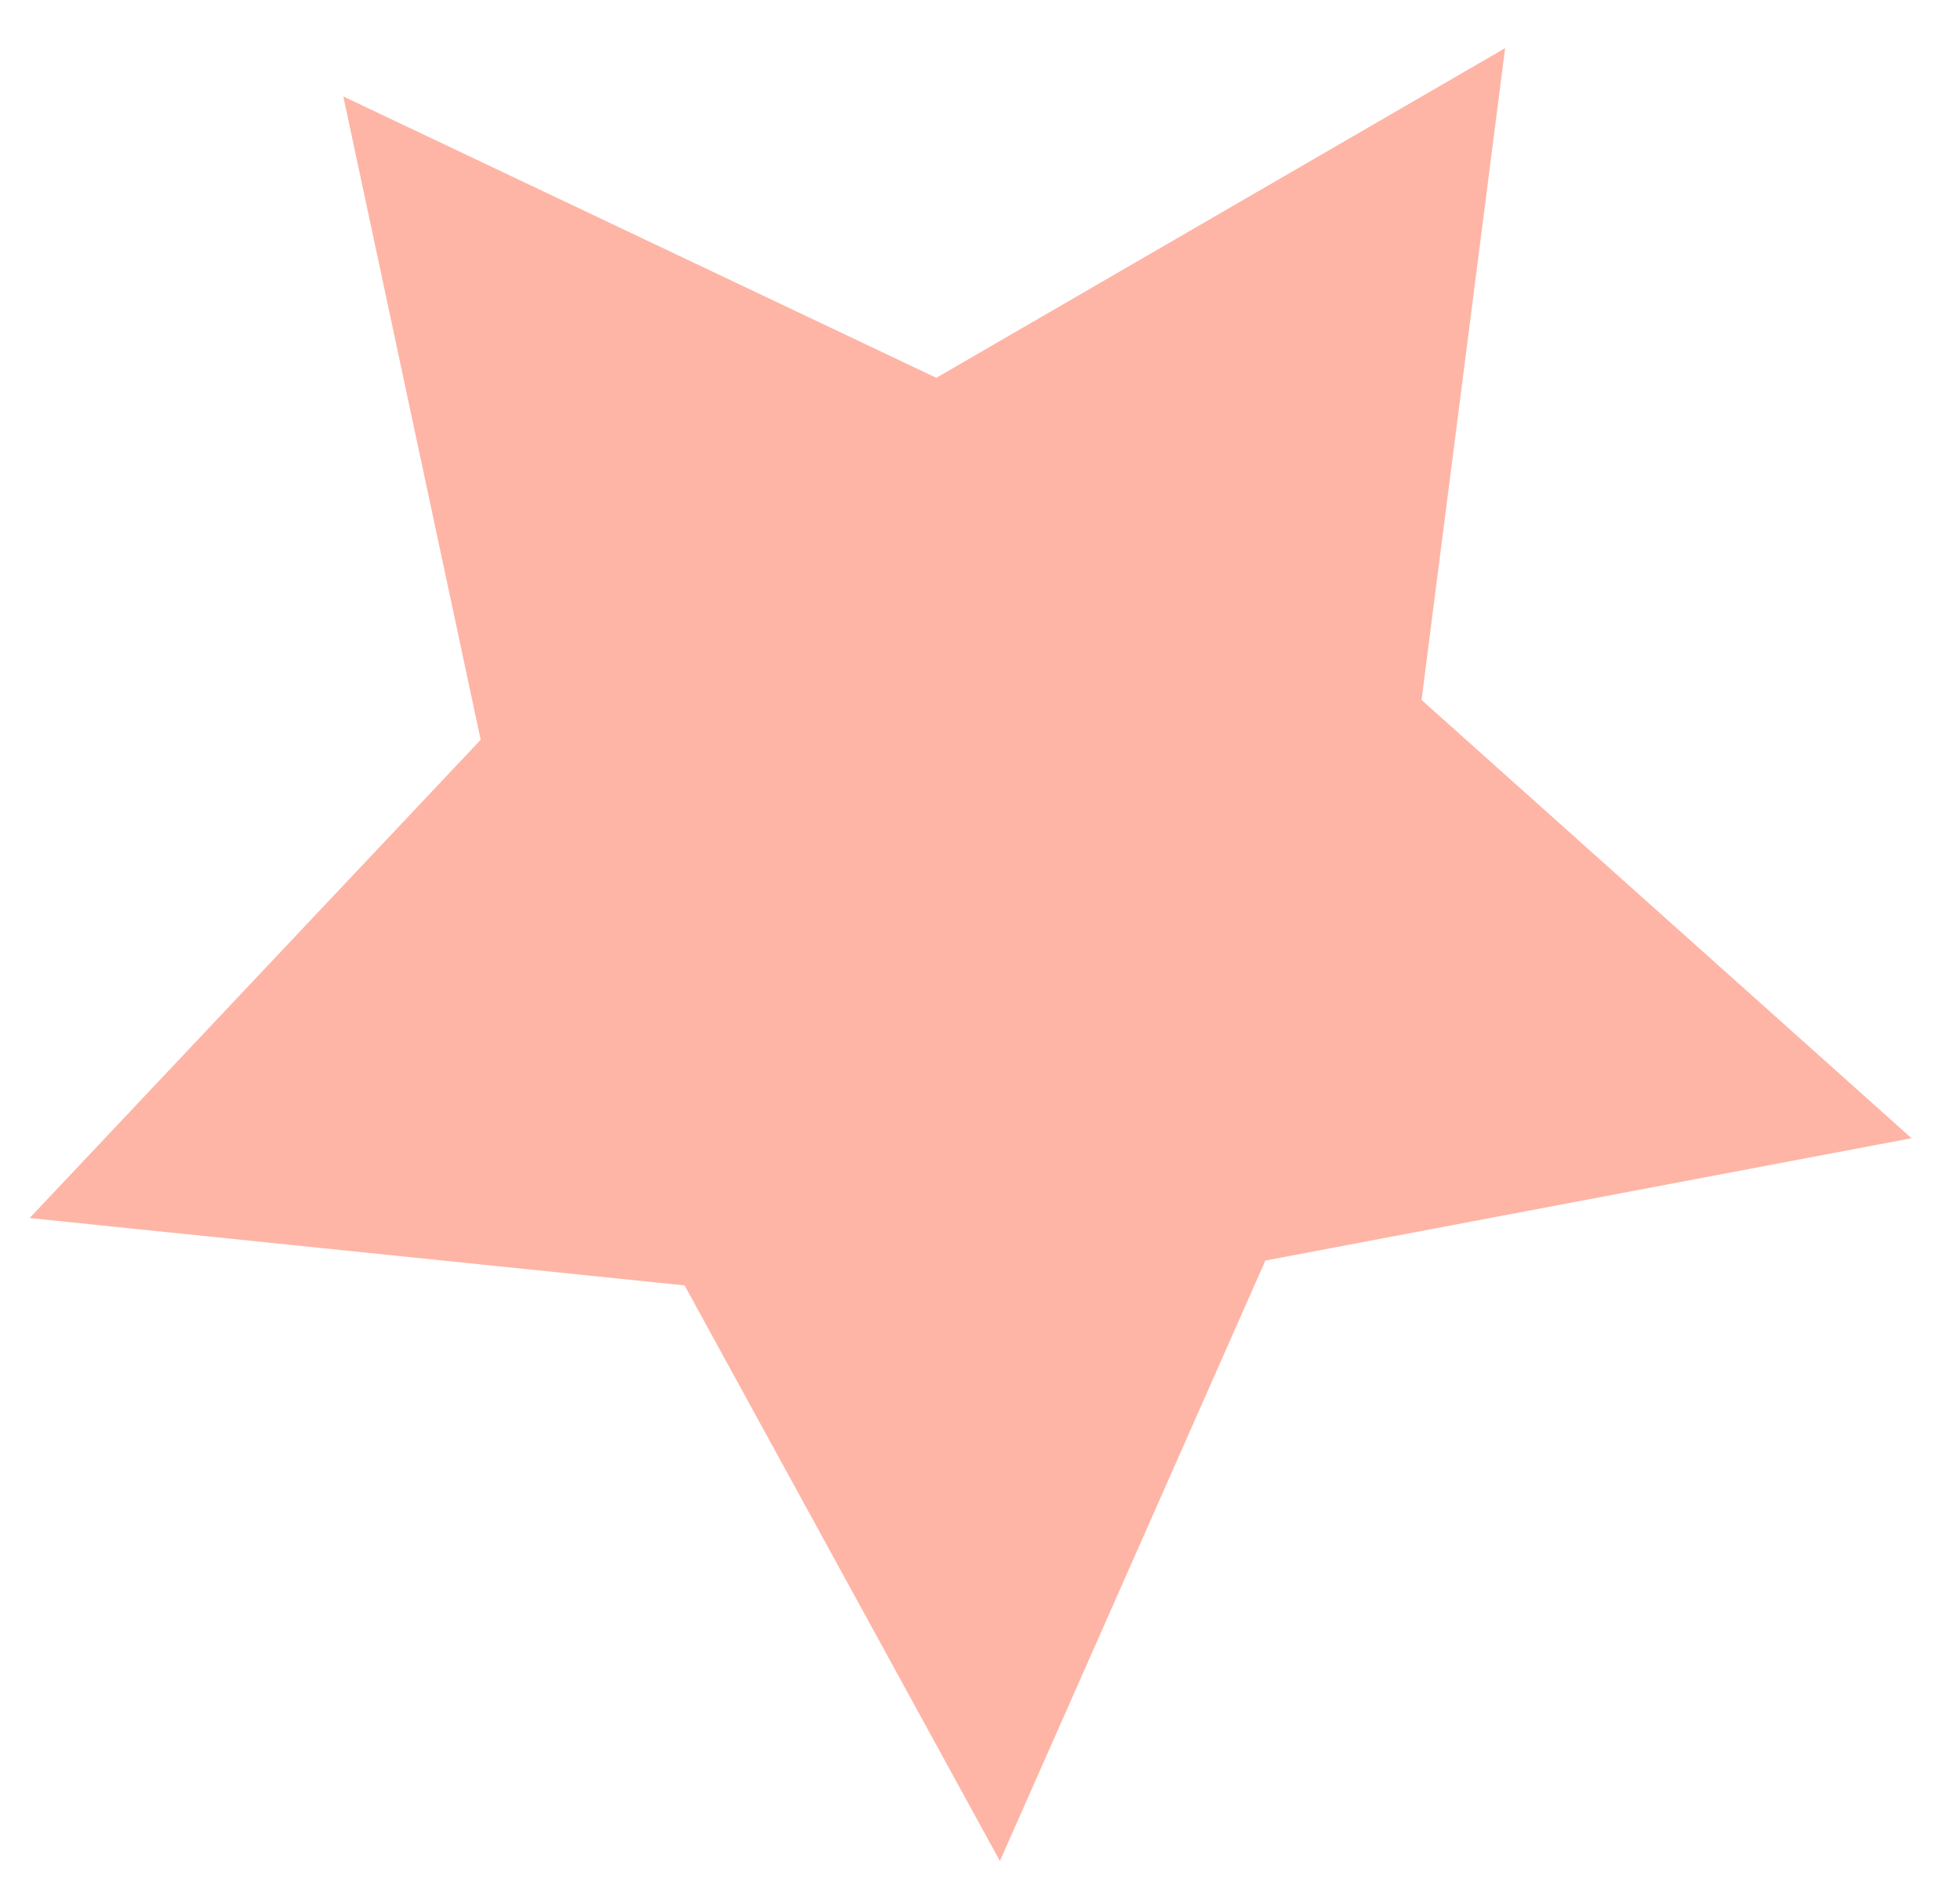 <?xml version="1.0" encoding="UTF-8"?> <svg xmlns="http://www.w3.org/2000/svg" width="25" height="24" viewBox="0 0 25 24" fill="none"><path d="M4.379 1.23L11.943 4.818L19.198 0.614L18.132 8.926L24.382 14.515L16.14 16.075L12.754 23.733L8.732 16.392L0.378 15.533L6.131 9.434L4.379 1.23Z" fill="#FEB5A6"></path></svg> 
